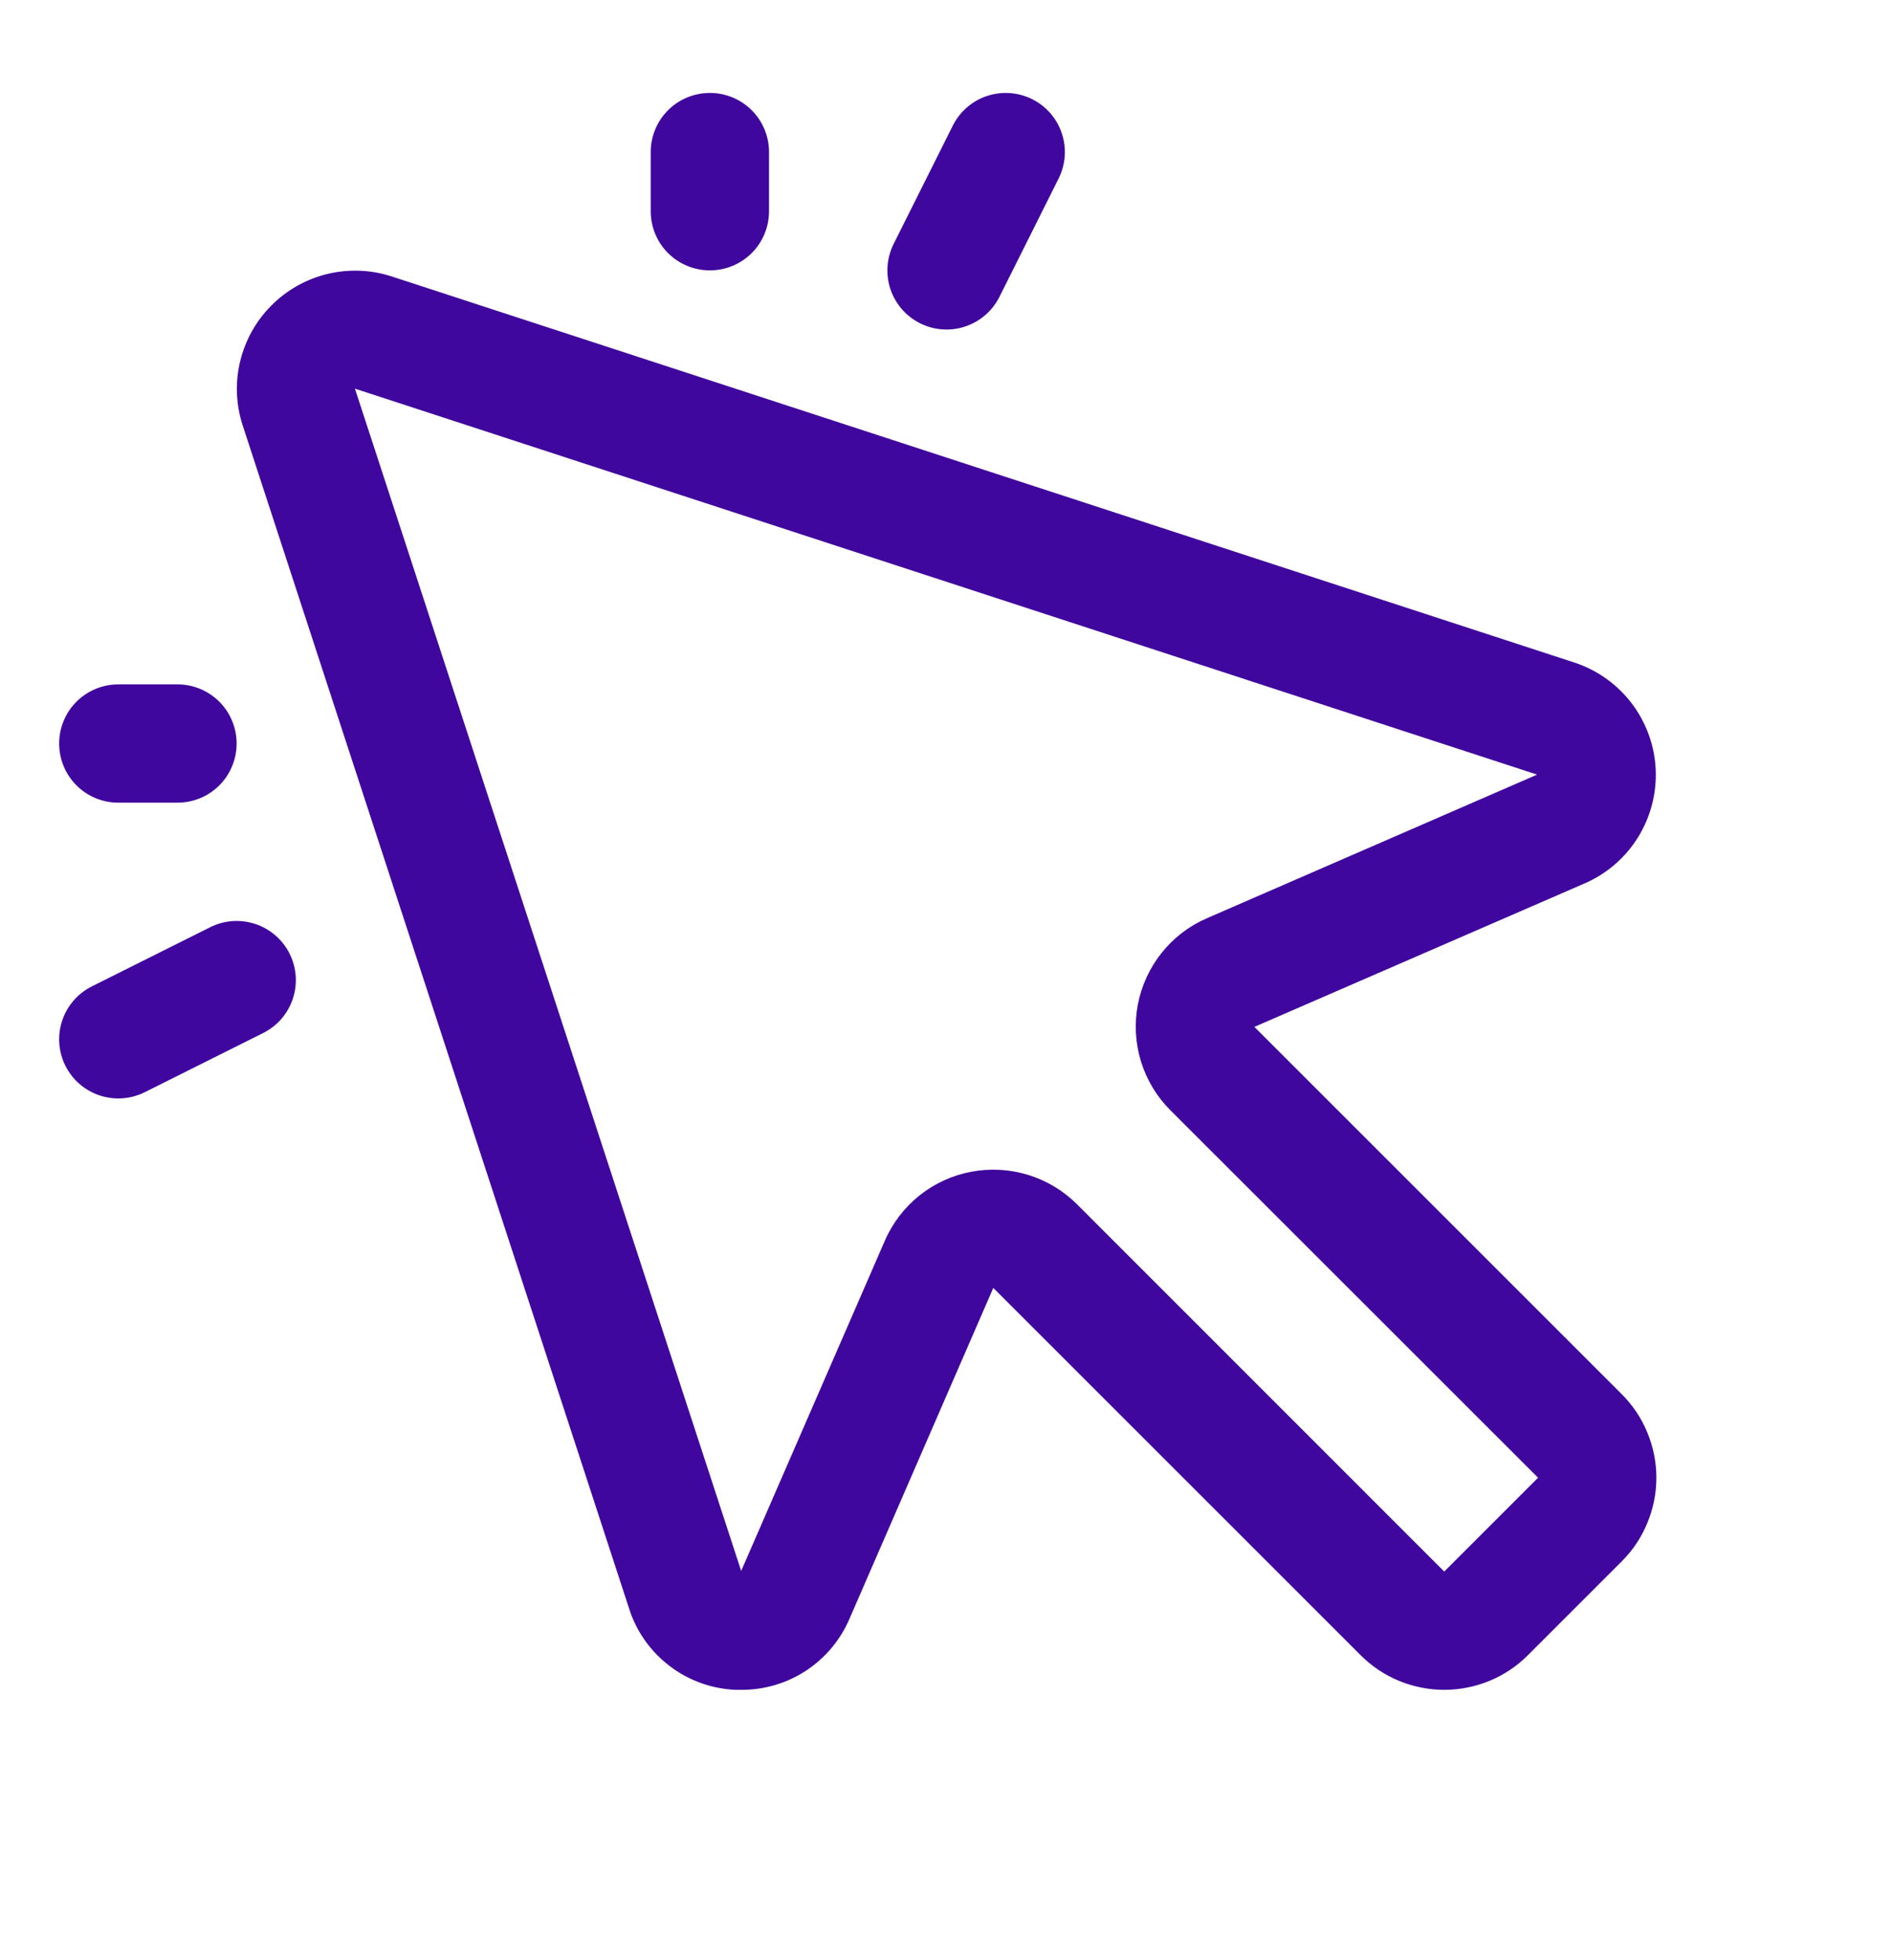 <svg width="28" height="29" viewBox="0 0 28 29" fill="none" xmlns="http://www.w3.org/2000/svg">
<path d="M18.554 15.192L23.451 13.064C23.774 12.921 24.046 12.684 24.231 12.383C24.416 12.083 24.506 11.734 24.49 11.382C24.473 11.029 24.35 10.69 24.137 10.408C23.924 10.127 23.631 9.917 23.297 9.805L5.788 4.088C5.482 3.989 5.155 3.978 4.842 4.053C4.53 4.129 4.244 4.289 4.017 4.517C3.789 4.744 3.629 5.03 3.553 5.342C3.477 5.655 3.489 5.982 3.588 6.288L9.305 23.797C9.412 24.135 9.621 24.431 9.903 24.646C10.185 24.862 10.526 24.985 10.881 25H10.967C11.307 25.001 11.639 24.902 11.923 24.716C12.207 24.529 12.43 24.263 12.564 23.951L14.692 19.054L20.125 24.487C20.288 24.65 20.48 24.779 20.693 24.867C20.905 24.954 21.133 25 21.363 25C21.592 25 21.82 24.954 22.032 24.867C22.245 24.779 22.438 24.65 22.6 24.487L23.987 23.1C24.15 22.938 24.279 22.745 24.366 22.532C24.454 22.32 24.5 22.093 24.5 21.863C24.5 21.633 24.454 21.405 24.366 21.193C24.279 20.98 24.15 20.788 23.987 20.625L18.554 15.192ZM21.362 23.25L15.931 17.817C15.729 17.615 15.481 17.466 15.208 17.382C14.935 17.298 14.646 17.282 14.366 17.335C14.085 17.388 13.822 17.509 13.599 17.687C13.376 17.866 13.2 18.096 13.087 18.358L10.963 23.241L5.25 5.75L22.736 11.46L17.853 13.584C17.591 13.697 17.361 13.873 17.183 14.096C17.005 14.319 16.884 14.582 16.83 14.862C16.777 15.143 16.793 15.432 16.877 15.705C16.961 15.977 17.111 16.226 17.313 16.427L22.75 21.862L21.362 23.25ZM9.625 3.125V2.25C9.625 2.018 9.717 1.795 9.881 1.631C10.045 1.467 10.268 1.375 10.5 1.375C10.732 1.375 10.955 1.467 11.119 1.631C11.283 1.795 11.375 2.018 11.375 2.25V3.125C11.375 3.357 11.283 3.58 11.119 3.744C10.955 3.908 10.732 4 10.5 4C10.268 4 10.045 3.908 9.881 3.744C9.717 3.58 9.625 3.357 9.625 3.125ZM0.875 11C0.875 10.768 0.967 10.545 1.131 10.381C1.295 10.217 1.518 10.125 1.75 10.125H2.625C2.857 10.125 3.08 10.217 3.244 10.381C3.408 10.545 3.5 10.768 3.5 11C3.5 11.232 3.408 11.455 3.244 11.619C3.08 11.783 2.857 11.875 2.625 11.875H1.75C1.518 11.875 1.295 11.783 1.131 11.619C0.967 11.455 0.875 11.232 0.875 11ZM13.218 3.609L14.093 1.859C14.197 1.651 14.379 1.493 14.599 1.42C14.819 1.347 15.06 1.364 15.267 1.467C15.475 1.571 15.633 1.753 15.706 1.974C15.779 2.194 15.762 2.434 15.658 2.642L14.783 4.392C14.732 4.494 14.661 4.586 14.574 4.661C14.487 4.737 14.386 4.794 14.277 4.83C14.168 4.867 14.053 4.881 13.938 4.873C13.824 4.865 13.712 4.834 13.609 4.783C13.506 4.731 13.415 4.66 13.339 4.573C13.264 4.486 13.207 4.386 13.17 4.277C13.134 4.168 13.12 4.052 13.128 3.938C13.136 3.823 13.167 3.711 13.218 3.609ZM4.283 14.108C4.335 14.211 4.365 14.323 4.374 14.438C4.382 14.553 4.367 14.668 4.331 14.777C4.294 14.886 4.237 14.987 4.162 15.074C4.086 15.161 3.994 15.232 3.892 15.283L2.142 16.158C1.934 16.262 1.694 16.279 1.474 16.206C1.253 16.133 1.071 15.975 0.967 15.767C0.864 15.56 0.846 15.319 0.92 15.099C0.993 14.879 1.151 14.697 1.358 14.593L3.108 13.718C3.211 13.666 3.323 13.636 3.438 13.627C3.552 13.619 3.668 13.634 3.777 13.67C3.886 13.706 3.987 13.764 4.074 13.839C4.16 13.914 4.232 14.006 4.283 14.108Z" fill="#40079E"/>
</svg>
